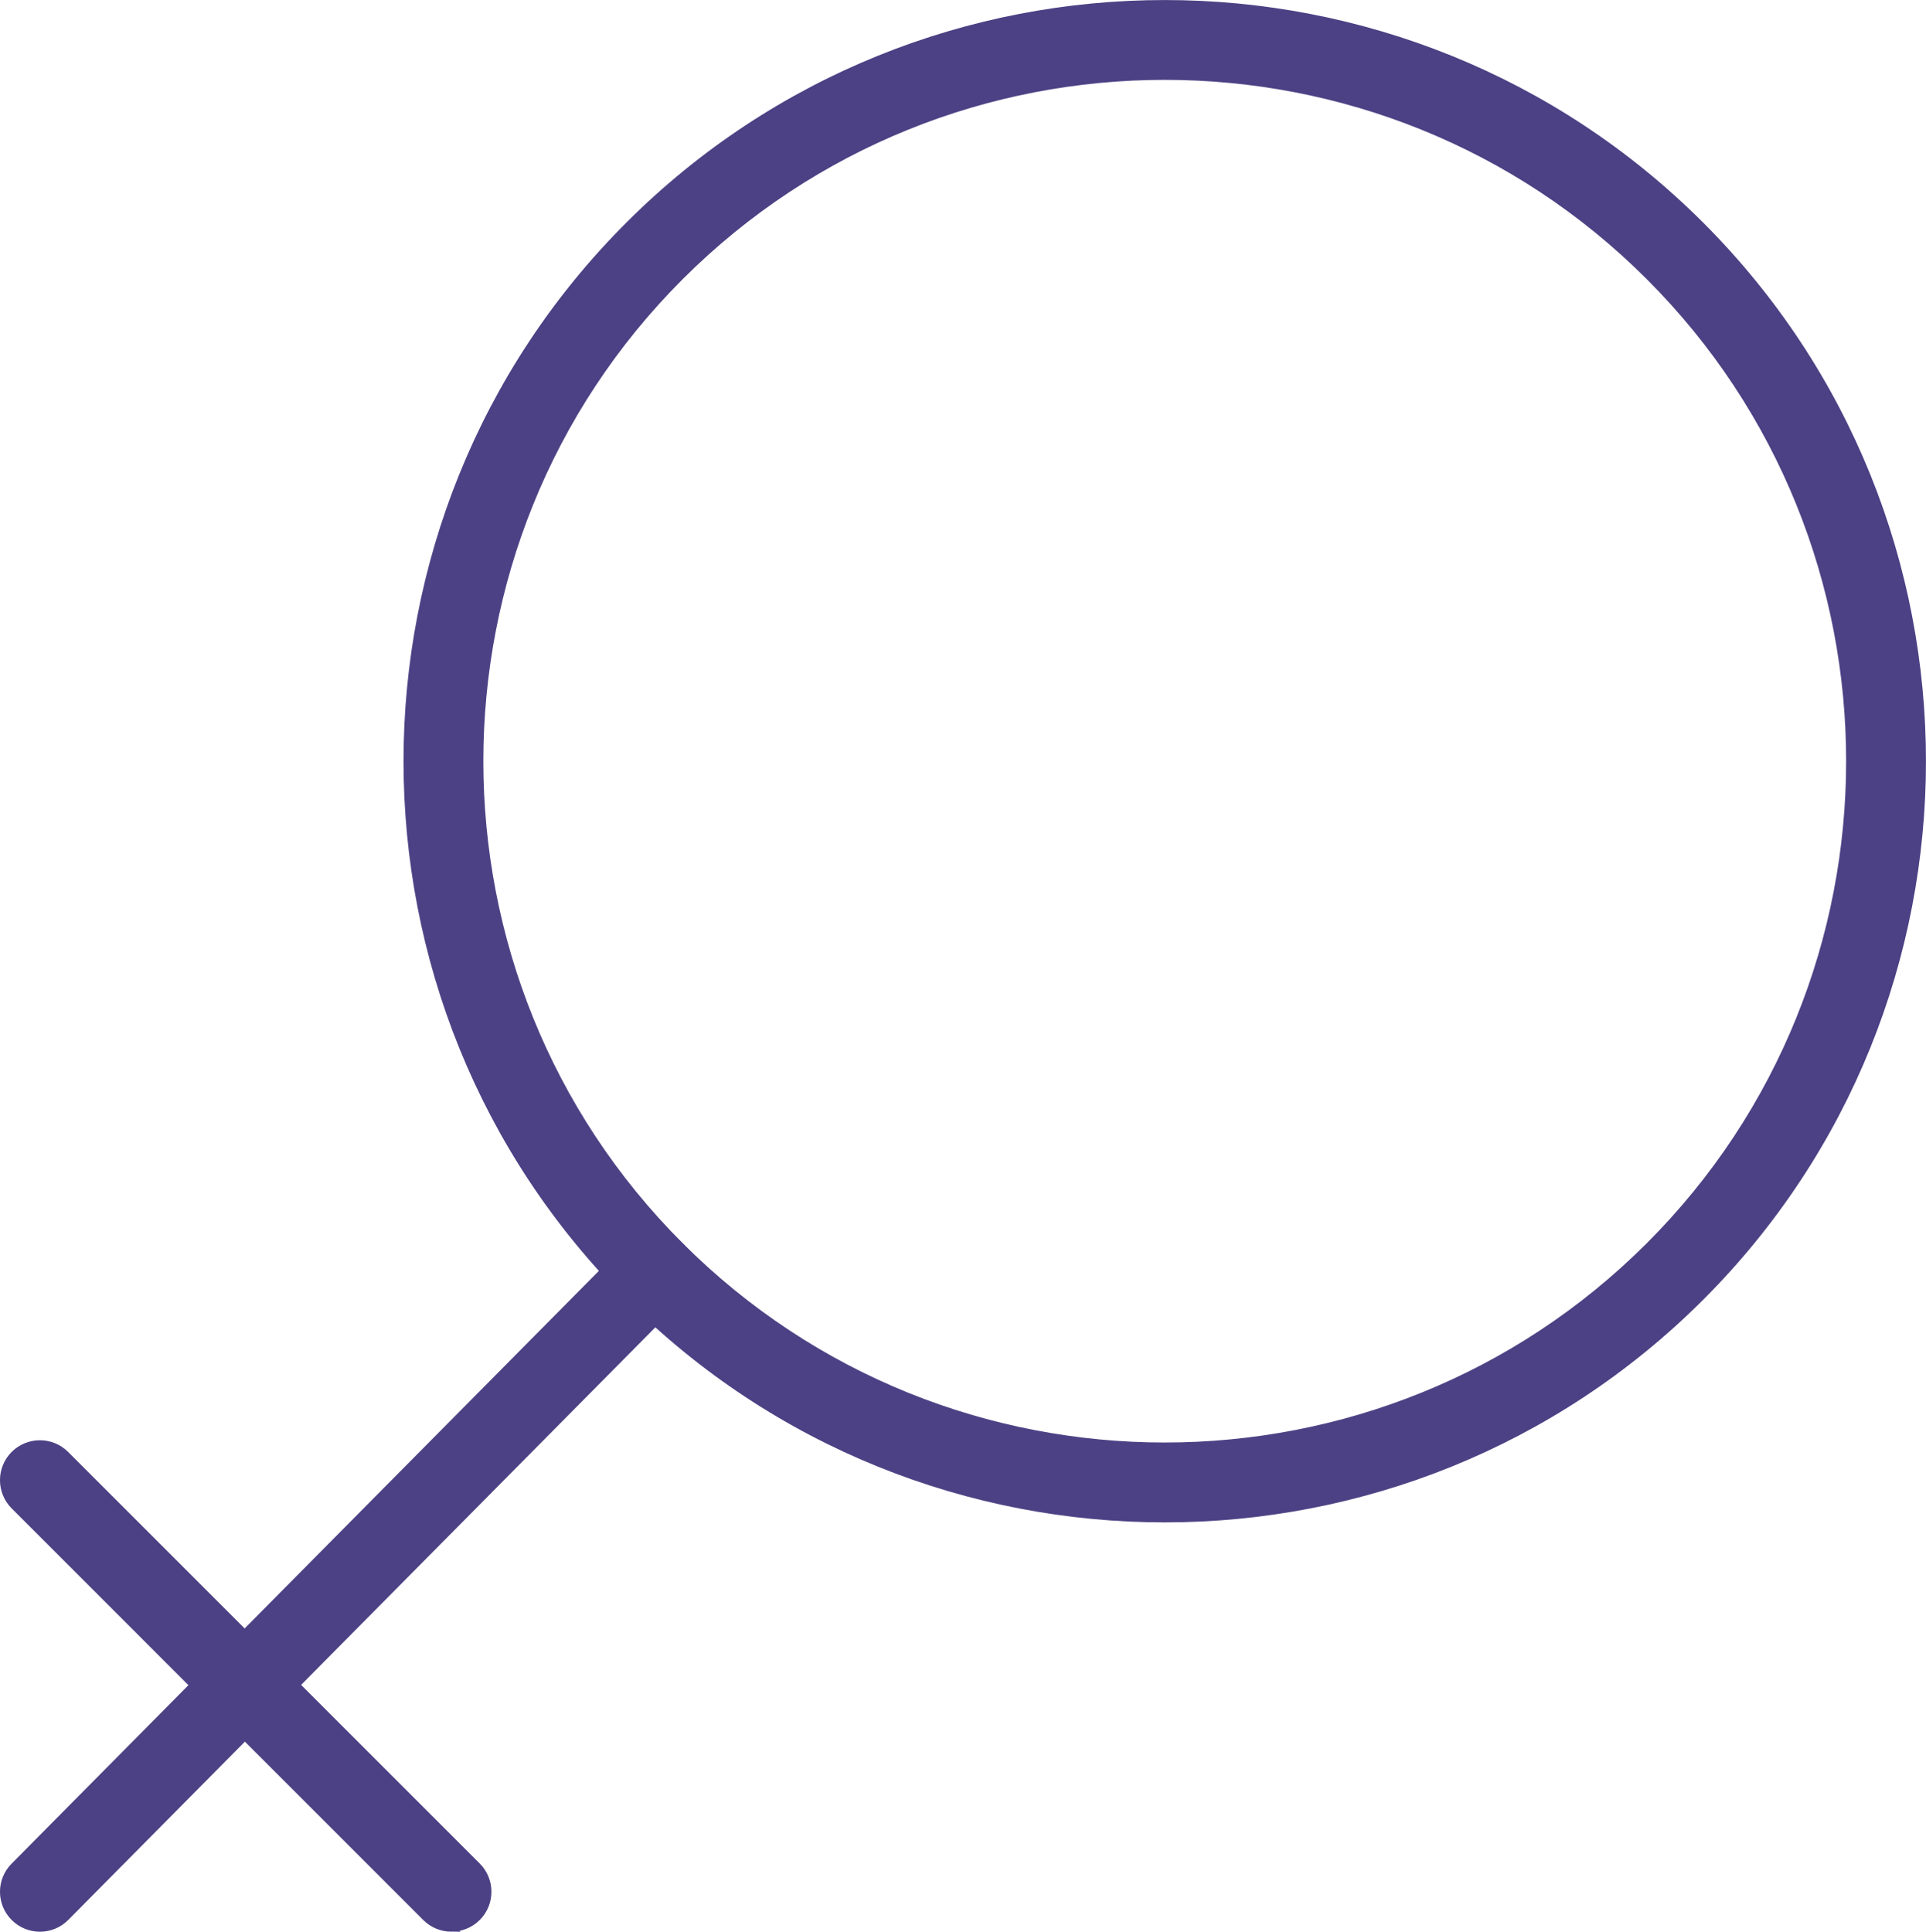 <?xml version="1.0" encoding="UTF-8"?><svg id="Layer_2" xmlns="http://www.w3.org/2000/svg" viewBox="0 0 265.26 266.07"><defs><style>.cls-1{fill:#4c4184;stroke:#4c4184;stroke-miterlimit:10;}</style></defs><g id="Icons"><g><path class="cls-1" d="M160.42,209.19c-26.73,0-53.46-10.17-73.82-30.53-40.7-40.7-40.7-106.93,0-147.63,40.7-40.7,106.93-40.7,147.63,0,40.7,40.7,40.7,106.93,0,147.63-20.35,20.35-47.08,30.53-73.82,30.53Zm0-198.69c-24.17,0-48.34,9.2-66.75,27.6-36.8,36.8-36.8,96.69,0,133.49,36.8,36.8,96.69,36.8,133.49,0,36.8-36.8,36.8-96.69,0-133.49-18.4-18.4-42.58-27.6-66.75-27.6Z"/><path class="cls-1" d="M5.5,265.57c-1.27,0-2.54-.48-3.52-1.45-1.96-1.94-1.98-5.11-.03-7.07l84.64-85.44c1.94-1.96,5.11-1.98,7.07-.03,1.96,1.94,1.98,5.11,.03,7.07L9.05,264.09c-.98,.99-2.26,1.48-3.55,1.48Z"/><path class="cls-1" d="M62.19,265.57c-1.28,0-2.56-.49-3.54-1.46L1.96,207.41c-1.95-1.95-1.95-5.12,0-7.07,1.95-1.95,5.12-1.95,7.07,0l56.69,56.69c1.95,1.95,1.95,5.12,0,7.07-.98,.98-2.26,1.46-3.54,1.46Z"/></g></g></svg>